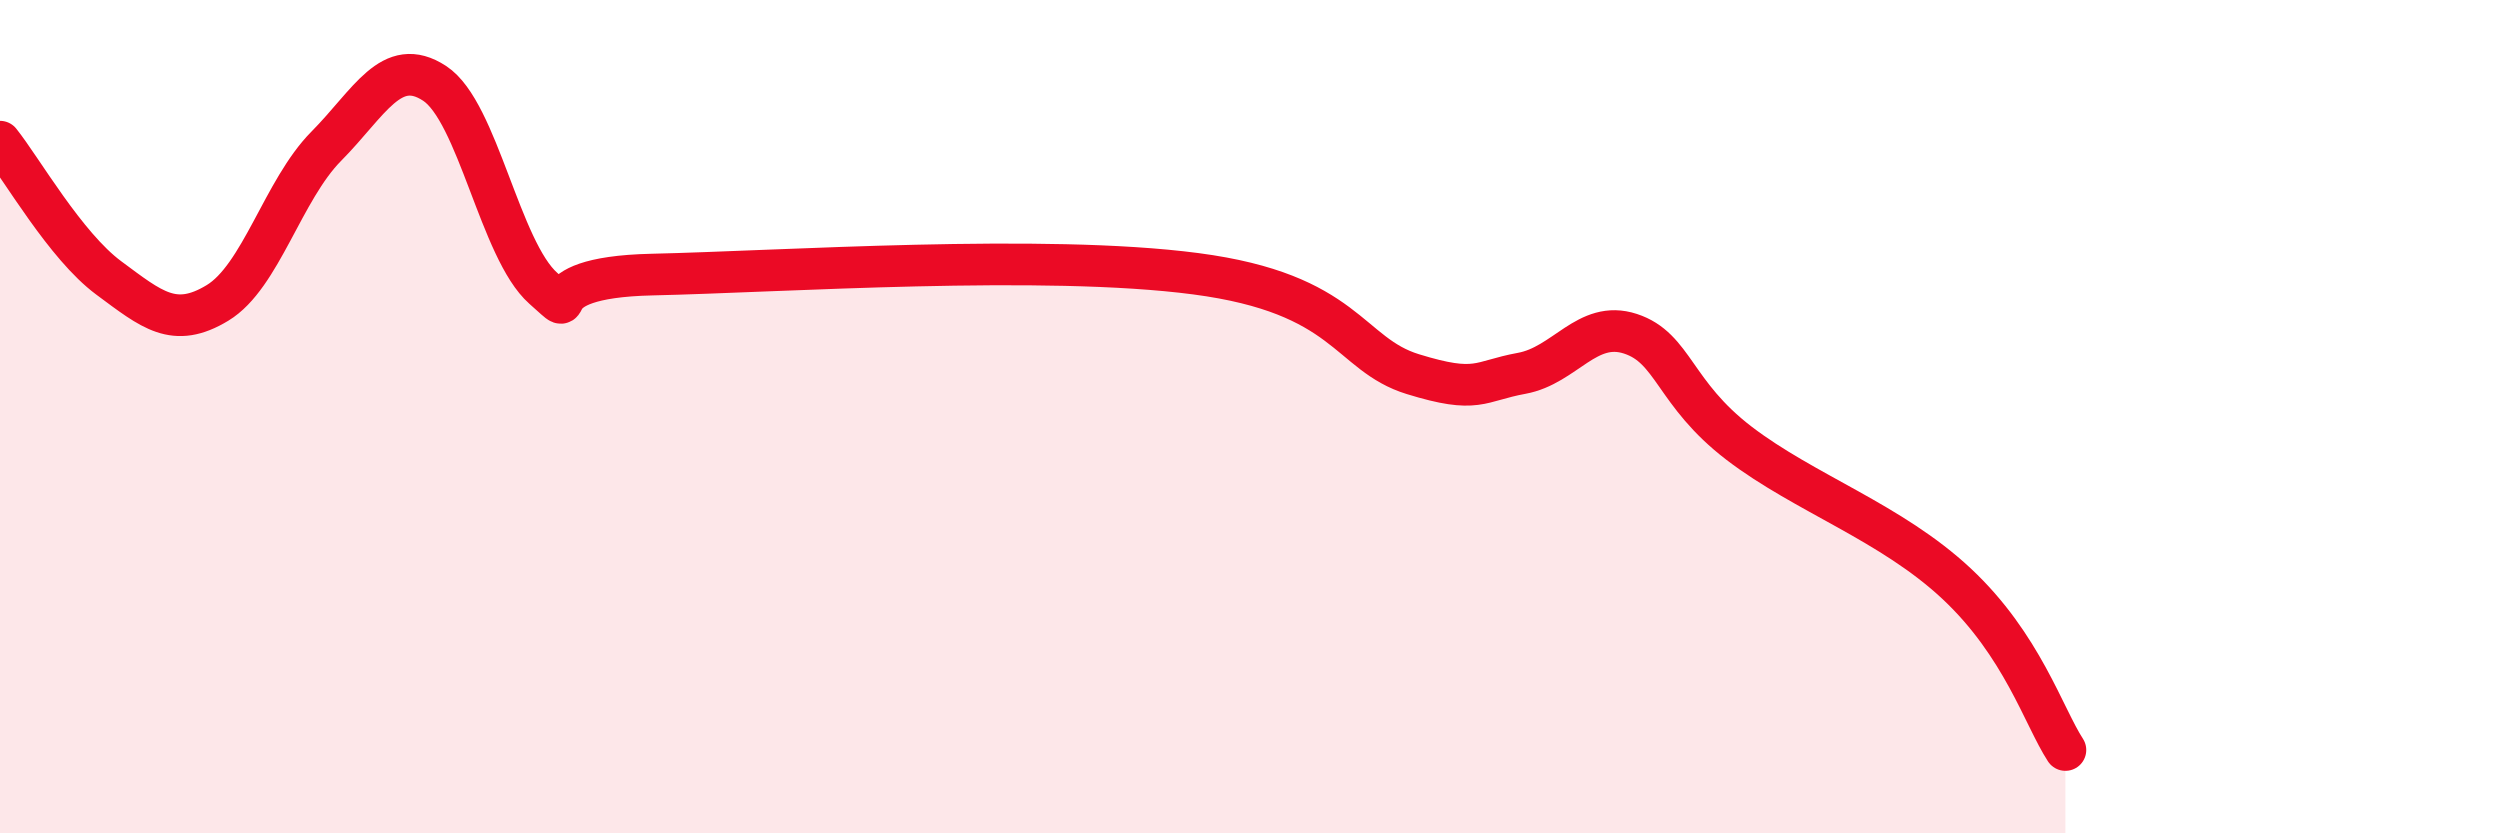 
    <svg width="60" height="20" viewBox="0 0 60 20" xmlns="http://www.w3.org/2000/svg">
      <path
        d="M 0,3.4 C 0.52,4.05 1.57,5.9 2.61,6.67 C 3.65,7.44 4.18,7.9 5.22,7.27 C 6.26,6.64 6.79,4.56 7.83,3.51 C 8.87,2.46 9.39,1.32 10.43,2 C 11.47,2.68 12,6 13.04,6.92 C 14.08,7.84 12.52,6.66 15.65,6.59 C 18.78,6.52 25.05,6.09 28.7,6.57 C 32.35,7.05 32.35,8.5 33.91,8.98 C 35.47,9.46 35.48,9.15 36.52,8.96 C 37.56,8.77 38.09,7.67 39.13,8.01 C 40.17,8.35 40.17,9.44 41.74,10.64 C 43.31,11.84 45.39,12.54 46.96,14.01 C 48.53,15.48 49.05,17.2 49.57,18L49.57 20L0 20Z"
        fill="#EB0A25"
        opacity="0.1"
        stroke-linecap="round"
        stroke-linejoin="round"
      />
      <path
        d="M 0,3.4 C 0.52,4.05 1.57,5.9 2.61,6.67 C 3.65,7.44 4.18,7.9 5.22,7.27 C 6.26,6.64 6.79,4.56 7.83,3.51 C 8.87,2.46 9.39,1.32 10.43,2 C 11.47,2.68 12,6 13.04,6.92 C 14.08,7.84 12.52,6.66 15.65,6.59 C 18.78,6.52 25.05,6.09 28.7,6.57 C 32.35,7.05 32.35,8.5 33.91,8.98 C 35.47,9.46 35.48,9.15 36.52,8.96 C 37.56,8.77 38.09,7.67 39.13,8.01 C 40.17,8.35 40.17,9.44 41.74,10.64 C 43.31,11.84 45.39,12.54 46.96,14.01 C 48.53,15.48 49.05,17.2 49.57,18"
        stroke="#EB0A25"
        stroke-width="1"
        fill="none"
        stroke-linecap="round"
        stroke-linejoin="round"
      />
    </svg>
  